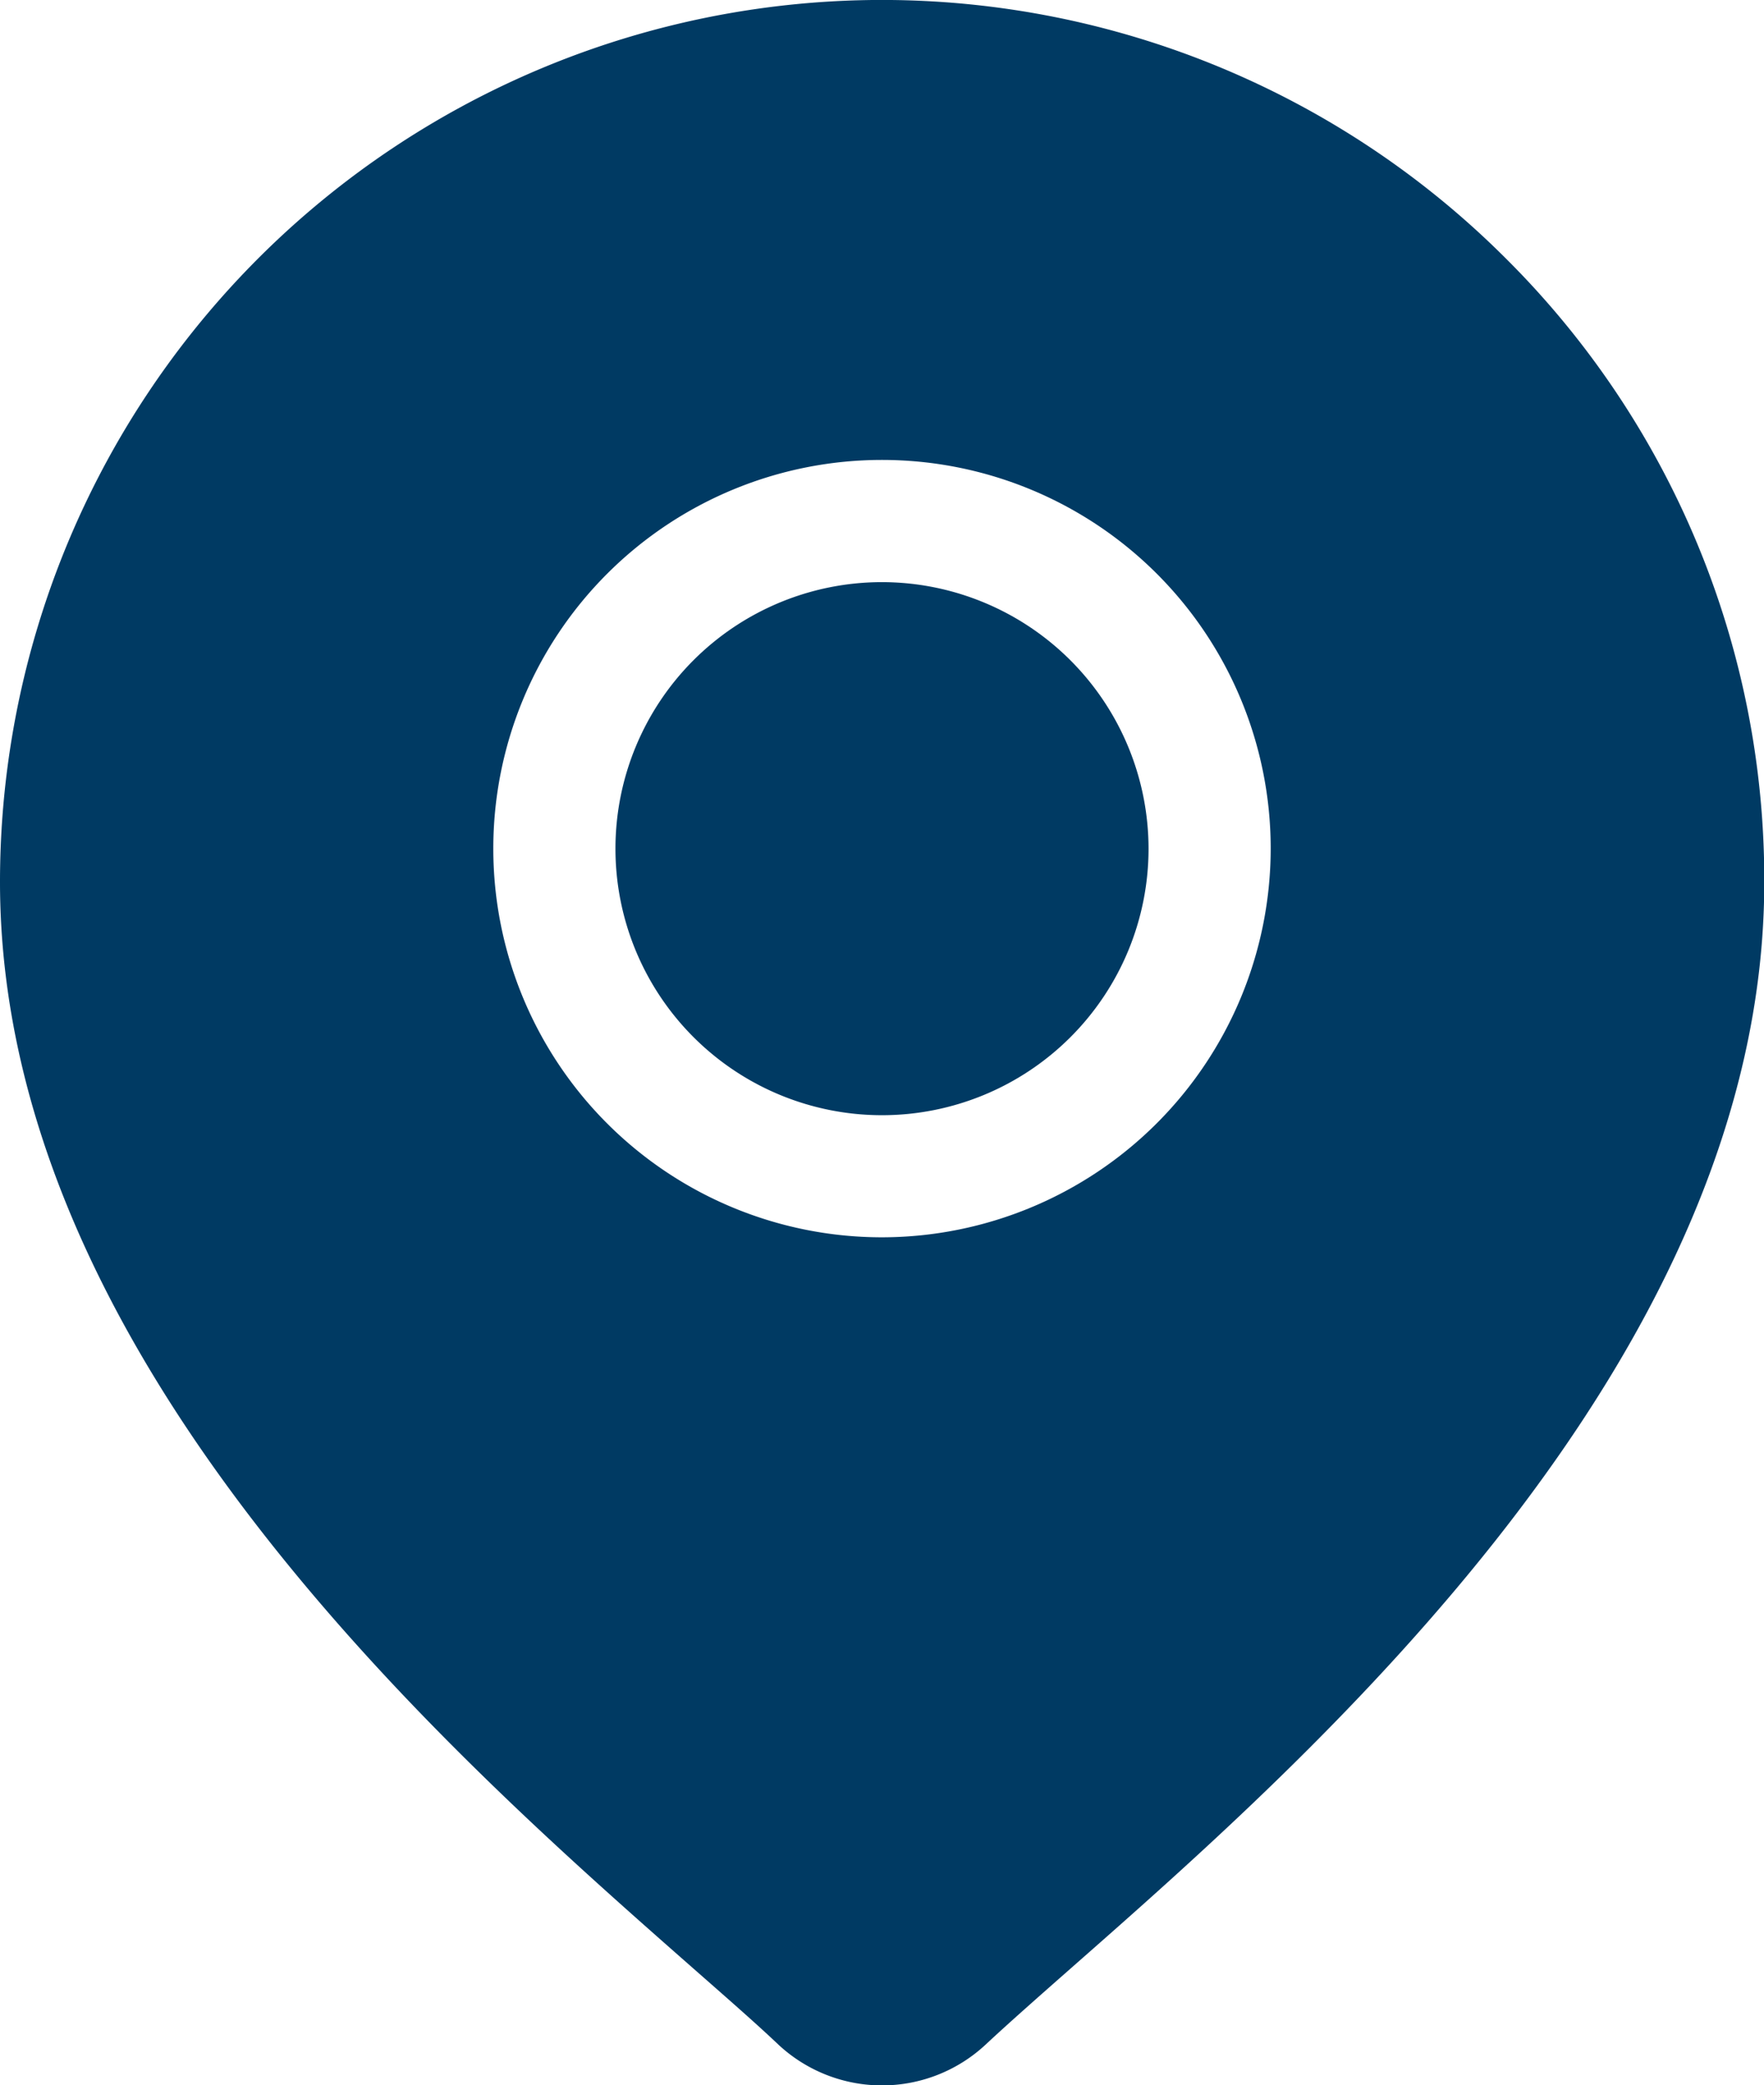 <svg xmlns="http://www.w3.org/2000/svg" width="32.144" height="38" viewBox="0 0 32.144 38">
  <g id="location_1_" data-name="location (1)" transform="translate(-39.451)">
    <g id="Group_256" data-name="Group 256" transform="translate(50.666 10.608)">
      <g id="Group_255" data-name="Group 255">
        <path id="Path_655" data-name="Path 655" d="M195.42,142.93a4.857,4.857,0,1,0,4.857,4.857A4.862,4.862,0,0,0,195.42,142.93Z" transform="translate(-190.563 -142.93)" fill="#003a63"/>
      </g>
    </g>
    <g id="Group_258" data-name="Group 258" transform="translate(39.451)">
      <g id="Group_257" data-name="Group 257">
        <path id="Path_656" data-name="Path 656" d="M66.888,4.707A16.072,16.072,0,0,0,39.451,16.072c0,8.685,8.212,15.908,12.623,19.789.613.539,1.142,1,1.564,1.4a2.769,2.769,0,0,0,3.77,0c.422-.394.951-.86,1.564-1.4C63.384,31.98,71.6,24.757,71.6,16.072A15.967,15.967,0,0,0,66.888,4.707ZM55.523,22.547a7.083,7.083,0,1,1,7.083-7.083A7.091,7.091,0,0,1,55.523,22.547Z" transform="translate(-39.451)" fill="#003a63"/>
      </g>
    </g>
  </g>
</svg>

